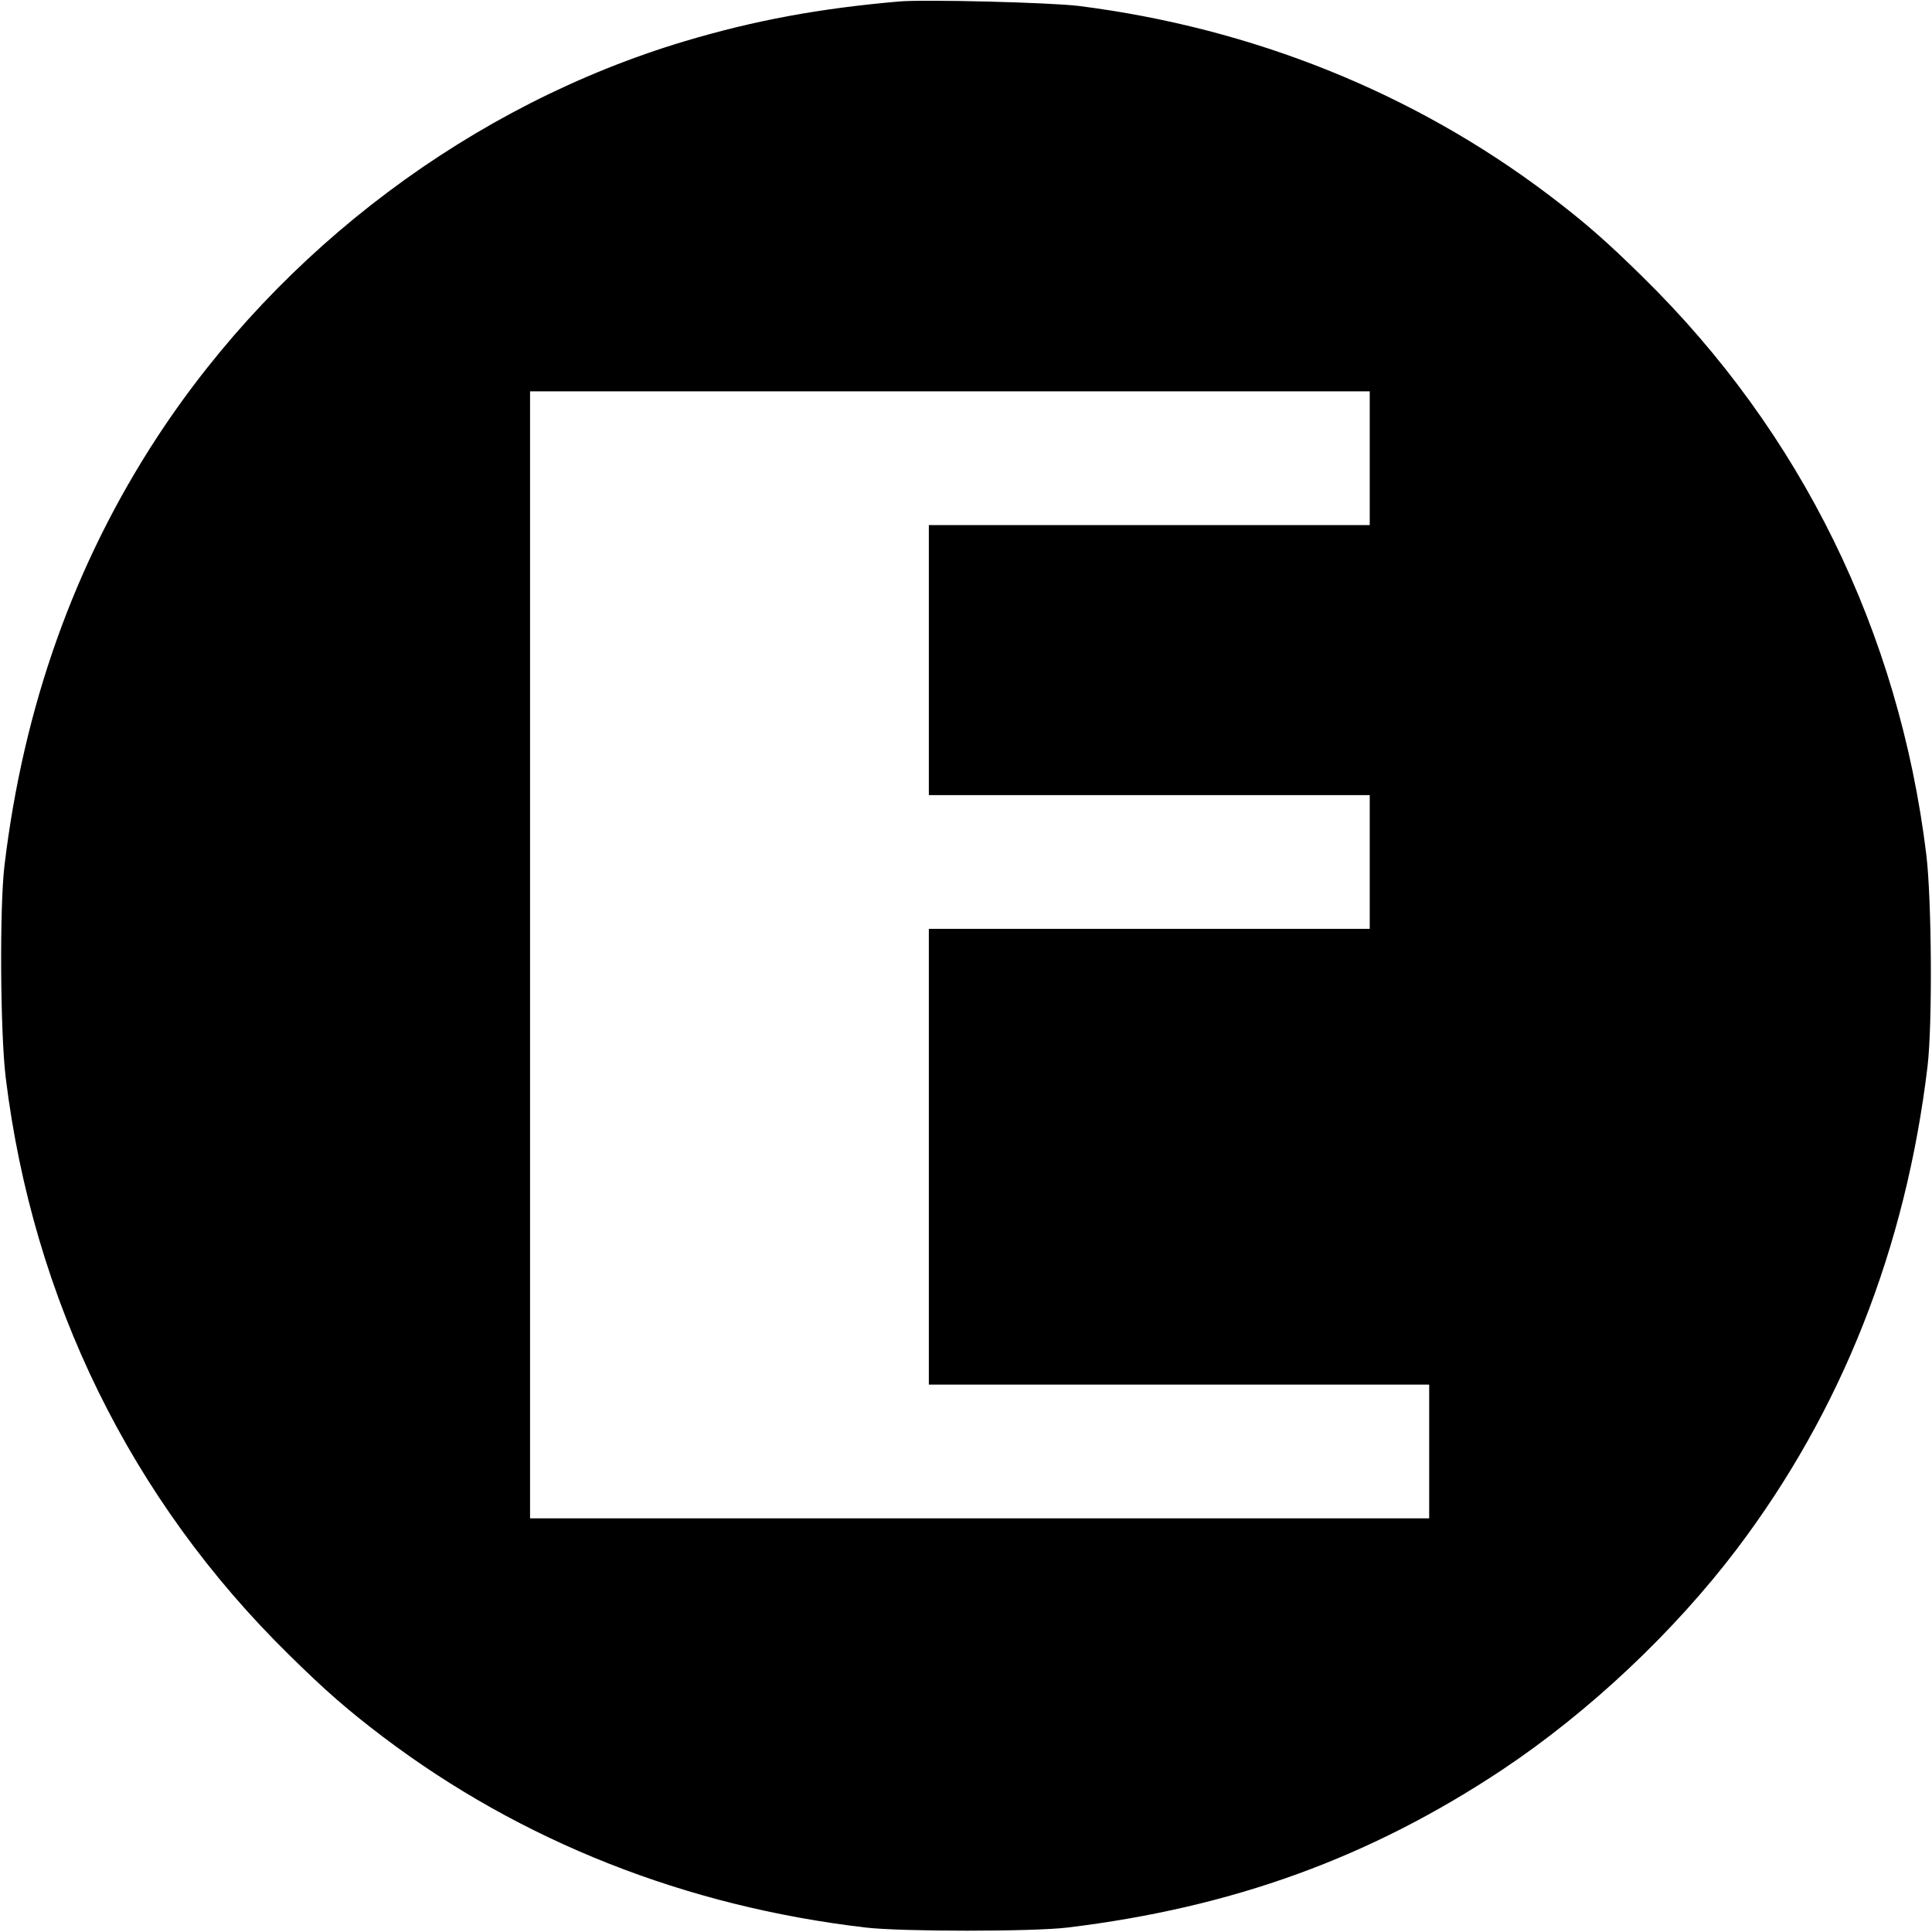 <?xml version="1.0" standalone="no"?>
<!DOCTYPE svg PUBLIC "-//W3C//DTD SVG 20010904//EN"
 "http://www.w3.org/TR/2001/REC-SVG-20010904/DTD/svg10.dtd">
<svg version="1.0" xmlns="http://www.w3.org/2000/svg"
 width="780pt" height="780pt" viewBox="0 0 780 780"
 preserveAspectRatio="xMidYMid meet">
<g transform="translate(0,780) scale(0.1,-0.1)"
fill="#000000" stroke="none">
<path d="M3630 7794 c-322 -28 -582 -76 -864 -160 -857 -256 -1631 -836 -2129
-1595 -335 -511 -542 -1090 -619 -1734 -20 -168 -17 -673 5 -855 110 -898 505
-1704 1144 -2331 148 -146 238 -224 379 -331 559 -423 1223 -685 1949 -770
146 -17 675 -17 815 0 668 81 1222 283 1755 637 351 234 693 556 947 891 423
559 682 1214 770 1949 20 168 17 673 -5 855 -110 898 -505 1704 -1144 2331
-148 146 -238 224 -379 331 -547 414 -1197 675 -1899 764 -114 14 -621 27
-725 18z m1900 -1844 l0 -270 -890 0 -890 0 0 -545 0 -545 890 0 890 0 0 -270
0 -270 -890 0 -890 0 0 -920 0 -920 1010 0 1010 0 0 -270 0 -270 -1815 0
-1815 0 0 2275 0 2275 1695 0 1695 0 0 -270z"/>
</g>
</svg>
